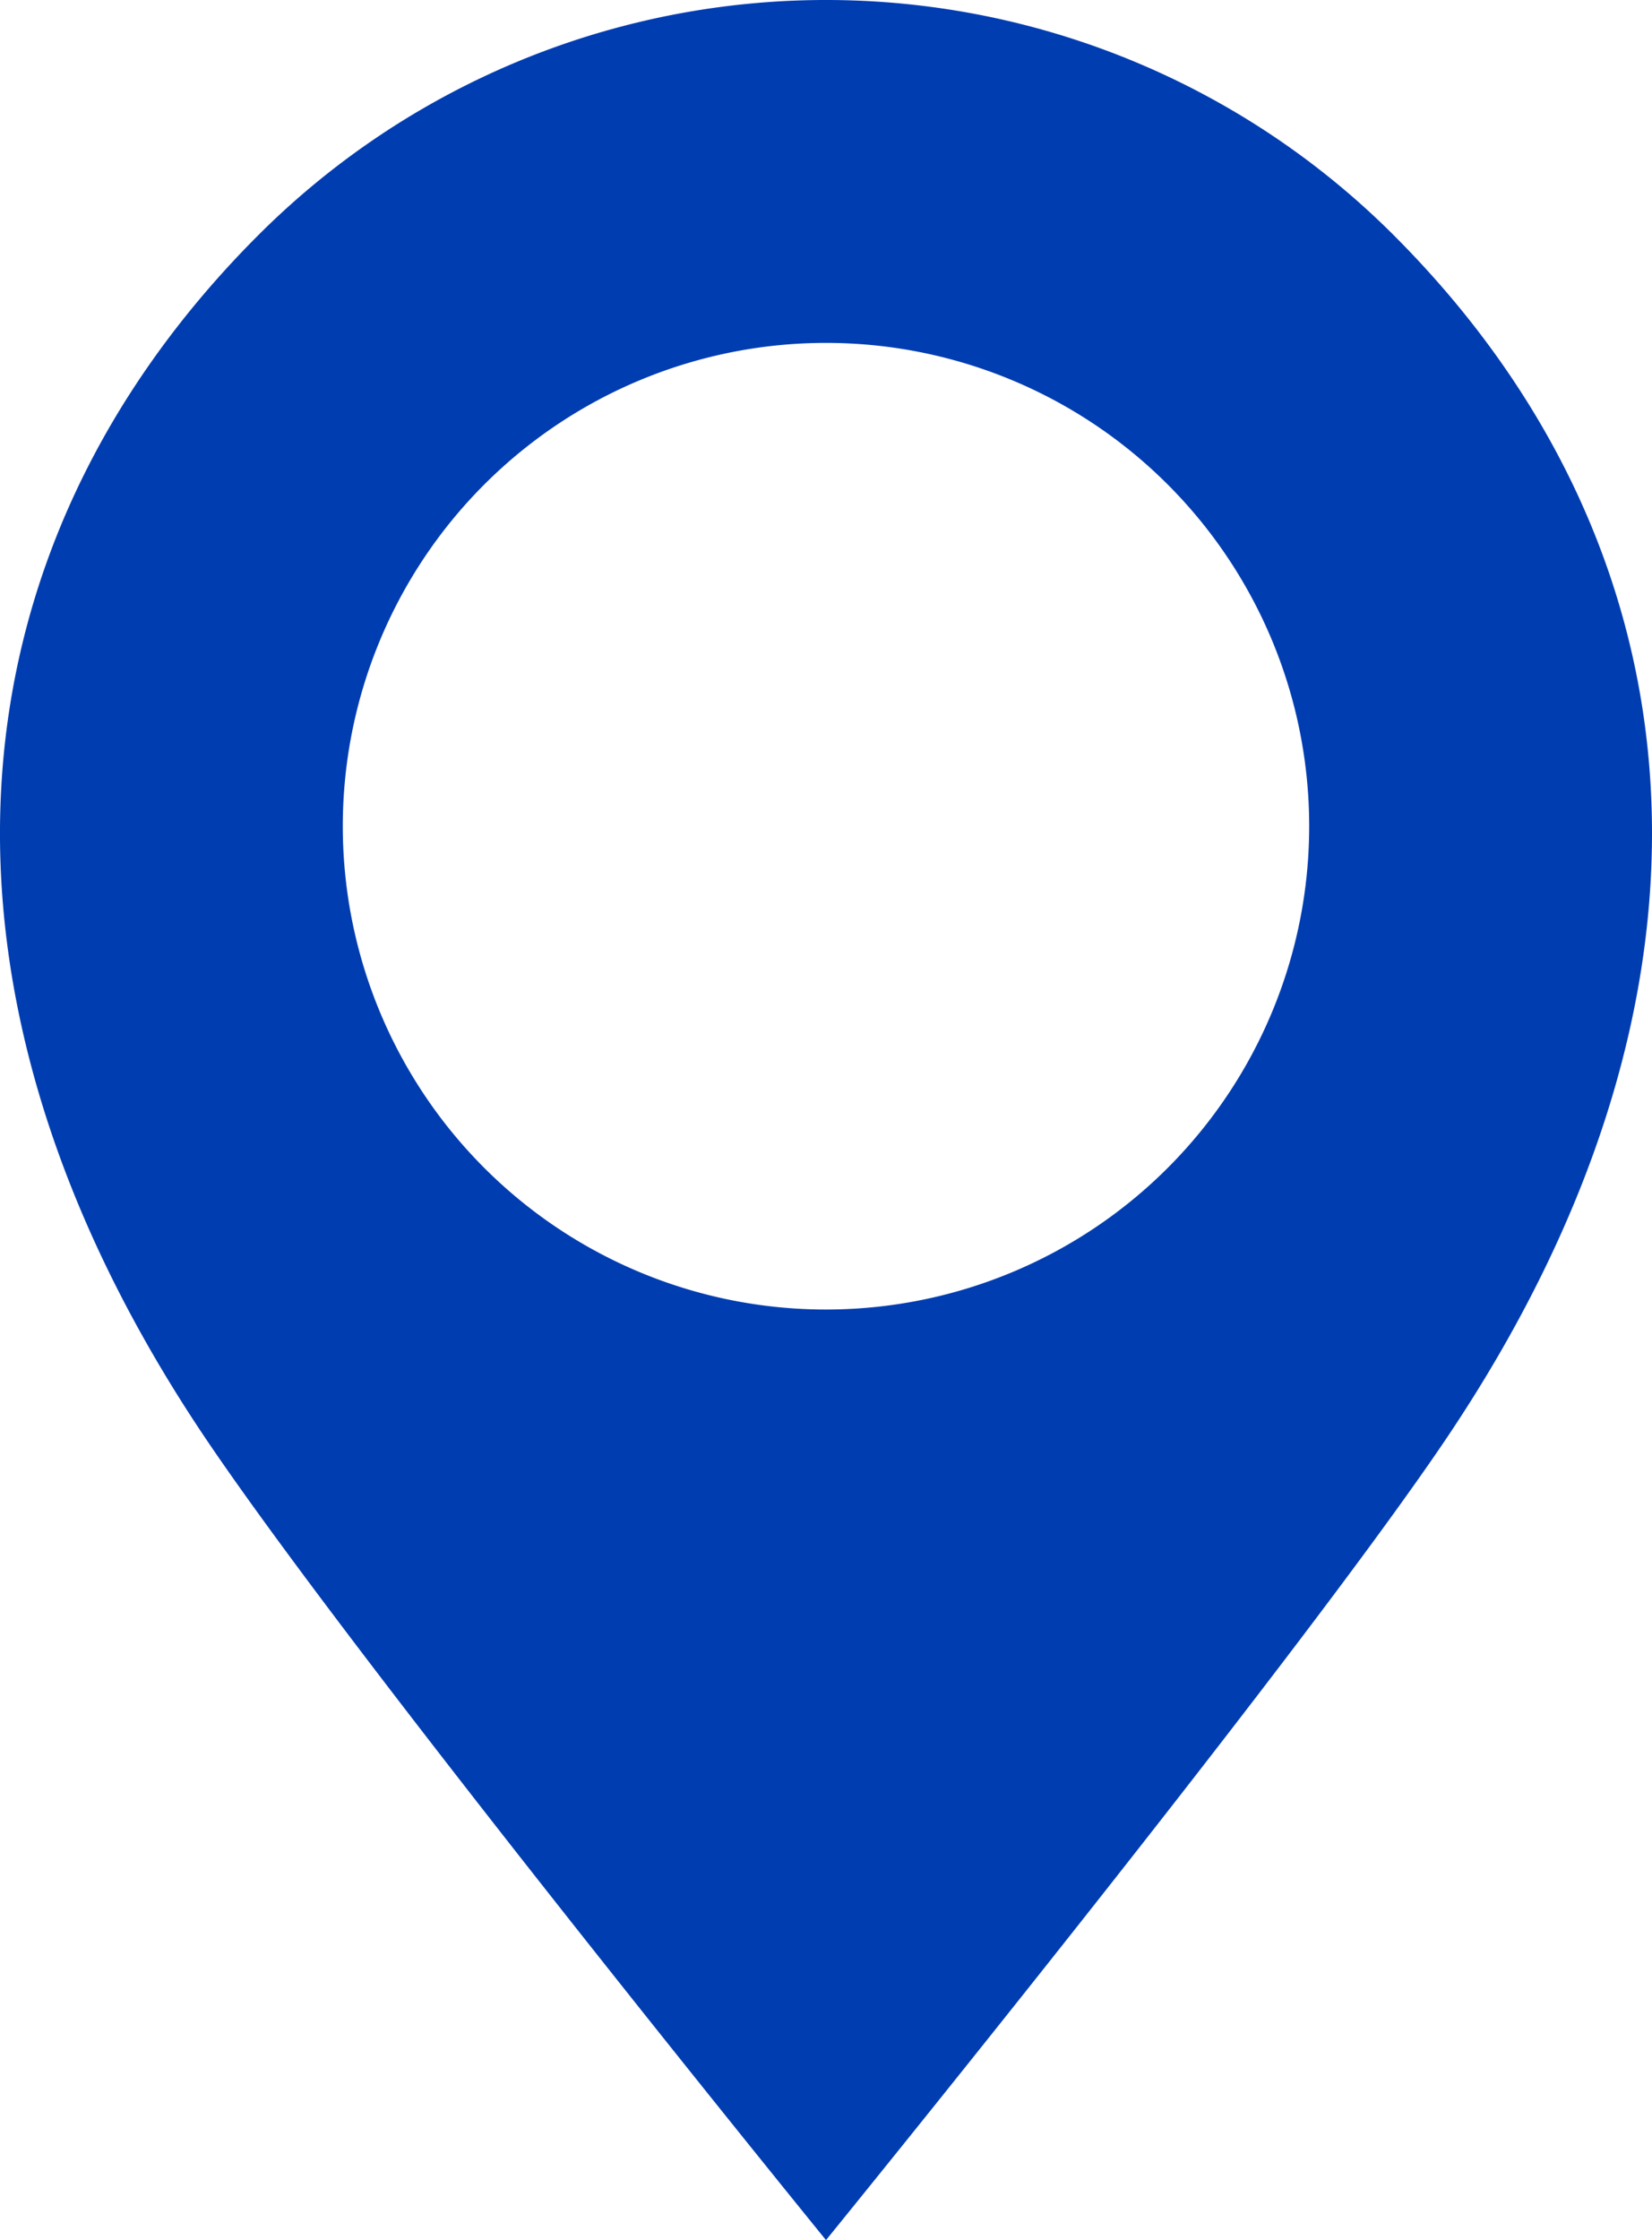 <svg xmlns="http://www.w3.org/2000/svg" xmlns:xlink="http://www.w3.org/1999/xlink" width="91.911" height="124.595" viewBox="0 0 91.911 124.595"><defs><clipPath id="a"><rect width="91.911" height="124.595" fill="#003db1"/></clipPath></defs><g clip-path="url(#a)"><path d="M77.543,13.084a44.672,44.672,0,0,0-63.176,0C-3.079,30.531-5.369,55.165,11.543,80.164,20.131,92.857,45.955,124.6,45.955,124.6S71.779,92.857,80.367,80.164c16.913-25,14.623-49.633-2.824-67.08M45.955,72.839A26.883,26.883,0,1,1,72.838,45.956,26.883,26.883,0,0,1,45.955,72.839" transform="translate(0 0)" fill="#003db1"/></g></svg>